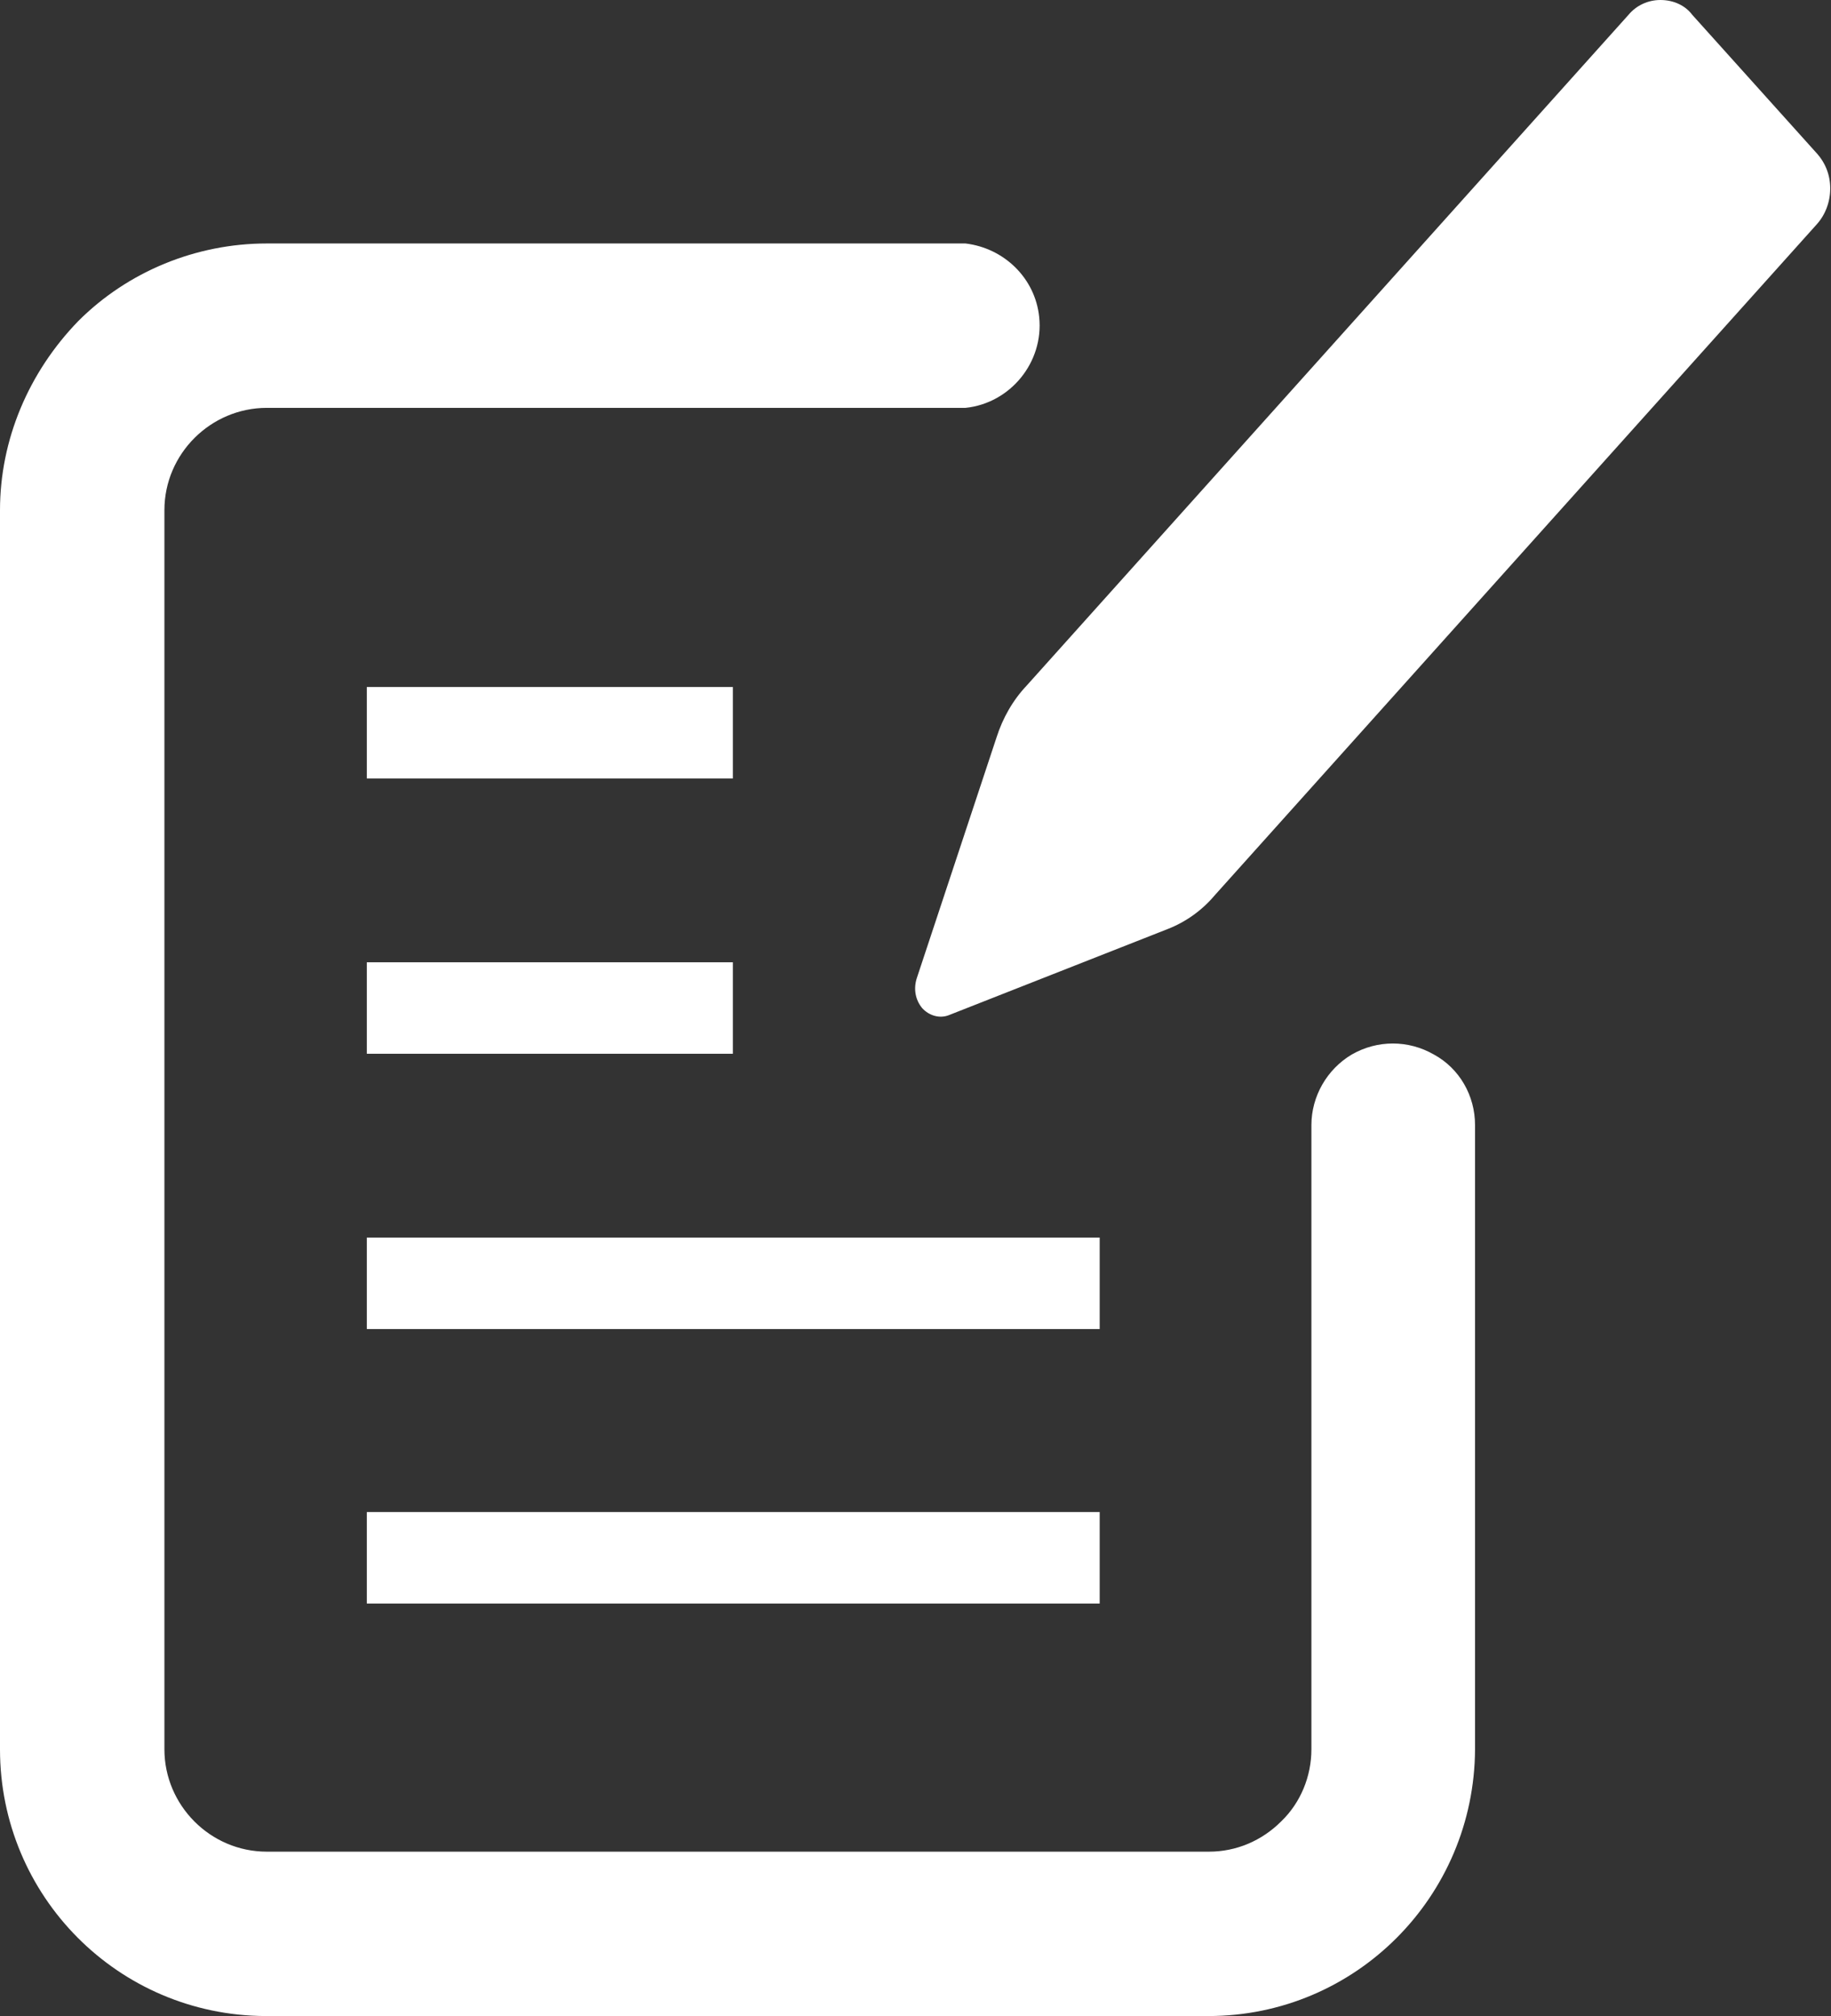 <?xml version="1.0" encoding="UTF-8"?><svg id="Layer_2" xmlns="http://www.w3.org/2000/svg" viewBox="0 0 23.61 26"><rect x="0" y="0" width="23.61" height="26" fill="#333333" stroke="none"/><defs><style>.cls-1{fill:#fff;}.cls-2{fill:none;stroke:#fff;stroke-miterlimit:10;stroke-width:1.18px;}</style></defs><g id="CTA_Footer"><g id="Layer_2-2"><g id="Hero_alt"><path class="cls-1" d="m12.85,9.51l-1.03,3.11c-.04.13-.02.27.07.38.09.1.23.14.35.09l2.82-1.11h0c.23-.09.44-.24.6-.43l7.76-8.65h0c.12-.13.18-.3.18-.47,0-.17-.06-.33-.18-.46l-1.6-1.78C21.73.07,21.58,0,21.41,0c-.16,0-.31.07-.41.19l-7.76,8.65c-.18.19-.31.42-.39.67Z"/><path class="cls-1" d="m3.44,26h12.14c1.9,0,3.43-1.54,3.44-3.44v-8.05c0-.38-.2-.73-.53-.91-.33-.19-.73-.19-1.06,0-.32.19-.52.54-.52.91v8.05c0,.35-.14.69-.39.93-.25.25-.58.39-.93.39H3.44c-.73,0-1.32-.6-1.32-1.32V6.58c0-.73.6-1.32,1.32-1.32h9.01c.58-.06,1.01-.59.95-1.17-.05-.5-.45-.89-.95-.95H3.44c-.91,0-1.79.36-2.43,1C.37,4.8,0,5.67,0,6.58v15.98c0,1.89,1.52,3.43,3.42,3.44,0,0,.02,0,.02,0Z"/><line class="cls-2" x1="4.73" y1="20.09" x2="14.18" y2="20.09"/><line class="cls-2" x1="4.73" y1="16.55" x2="14.18" y2="16.55"/><line class="cls-2" x1="4.73" y1="13" x2="9.45" y2="13"/><line class="cls-2" x1="4.73" y1="9.45" x2="9.45" y2="9.45"/></g></g></g></svg>
